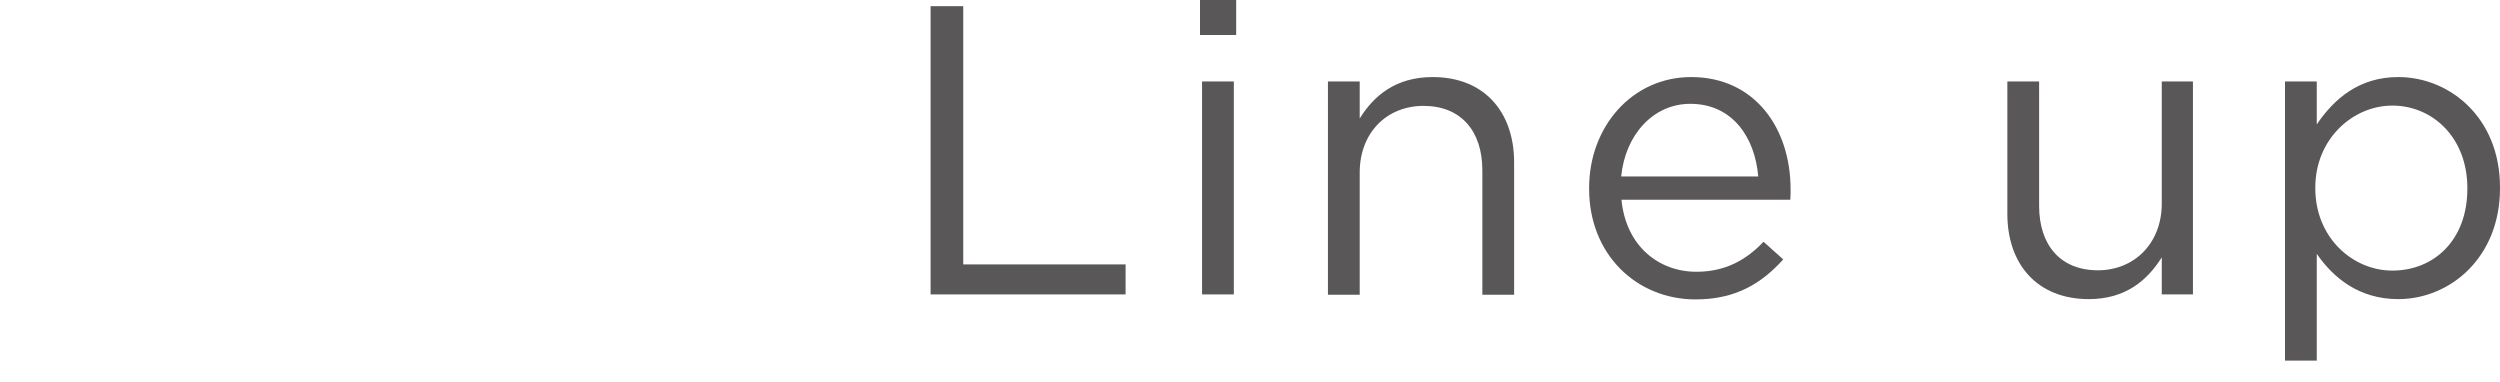<?xml version="1.0" encoding="utf-8"?>
<!-- Generator: Adobe Illustrator 27.2.0, SVG Export Plug-In . SVG Version: 6.00 Build 0)  -->
<svg version="1.1" id="レイヤー_1" xmlns="http://www.w3.org/2000/svg" xmlns:xlink="http://www.w3.org/1999/xlink" x="0px"
	 y="0px" viewBox="0 0 85 13" style="enable-background:new 0 0 85 13;" xml:space="preserve">
<style type="text/css">
	.st0{fill:#595757;}
</style>
<g>
	<g>
		<path class="st0" d="M31.64,0.21h1.11v8.78h5.52v1.02h-6.63V0.21z"/>
		<path class="st0" d="M40.8,0h1.23v1.19H40.8V0z M40.87,2.77h1.08v7.24h-1.08V2.77z"/>
		<path class="st0" d="M45.15,2.77h1.08v1.26c0.48-0.78,1.23-1.41,2.48-1.41c1.75,0,2.77,1.18,2.77,2.9v4.5H50.4V5.79
			c0-1.34-0.73-2.19-2-2.19c-1.25,0-2.17,0.91-2.17,2.27v4.15h-1.08V2.77z"/>
		<path class="st0" d="M54.03,6.42V6.39c0-2.09,1.47-3.77,3.47-3.77c2.14,0,3.38,1.71,3.38,3.82c0,0.14,0,0.22-0.01,0.35h-5.74
			c0.15,1.57,1.26,2.45,2.55,2.45c0.99,0,1.7-0.41,2.28-1.02l0.67,0.6c-0.73,0.81-1.61,1.36-2.98,1.36
			C55.65,10.18,54.03,8.66,54.03,6.42z M59.78,6c-0.11-1.32-0.87-2.47-2.31-2.47c-1.26,0-2.21,1.05-2.35,2.47H59.78z"/>
		<path class="st0" d="M68.25,7.27v-4.5h1.08V7c0,1.34,0.73,2.19,2,2.19c1.23,0,2.17-0.91,2.17-2.27V2.77h1.06v7.24H73.5V8.75
			c-0.49,0.78-1.23,1.42-2.48,1.42C69.27,10.17,68.25,8.99,68.25,7.27z"/>
		<path class="st0" d="M77.69,2.77h1.08v1.46c0.59-0.87,1.44-1.61,2.77-1.61c1.74,0,3.46,1.37,3.46,3.75V6.4
			c0,2.37-1.71,3.77-3.46,3.77c-1.34,0-2.21-0.73-2.77-1.54v3.63h-1.08V2.77z M83.89,6.42V6.39c0-1.71-1.18-2.8-2.55-2.8
			c-1.34,0-2.62,1.13-2.62,2.79V6.4c0,1.68,1.27,2.8,2.62,2.8C82.75,9.2,83.89,8.17,83.89,6.42z"/>
	</g>
</g>
</svg>
